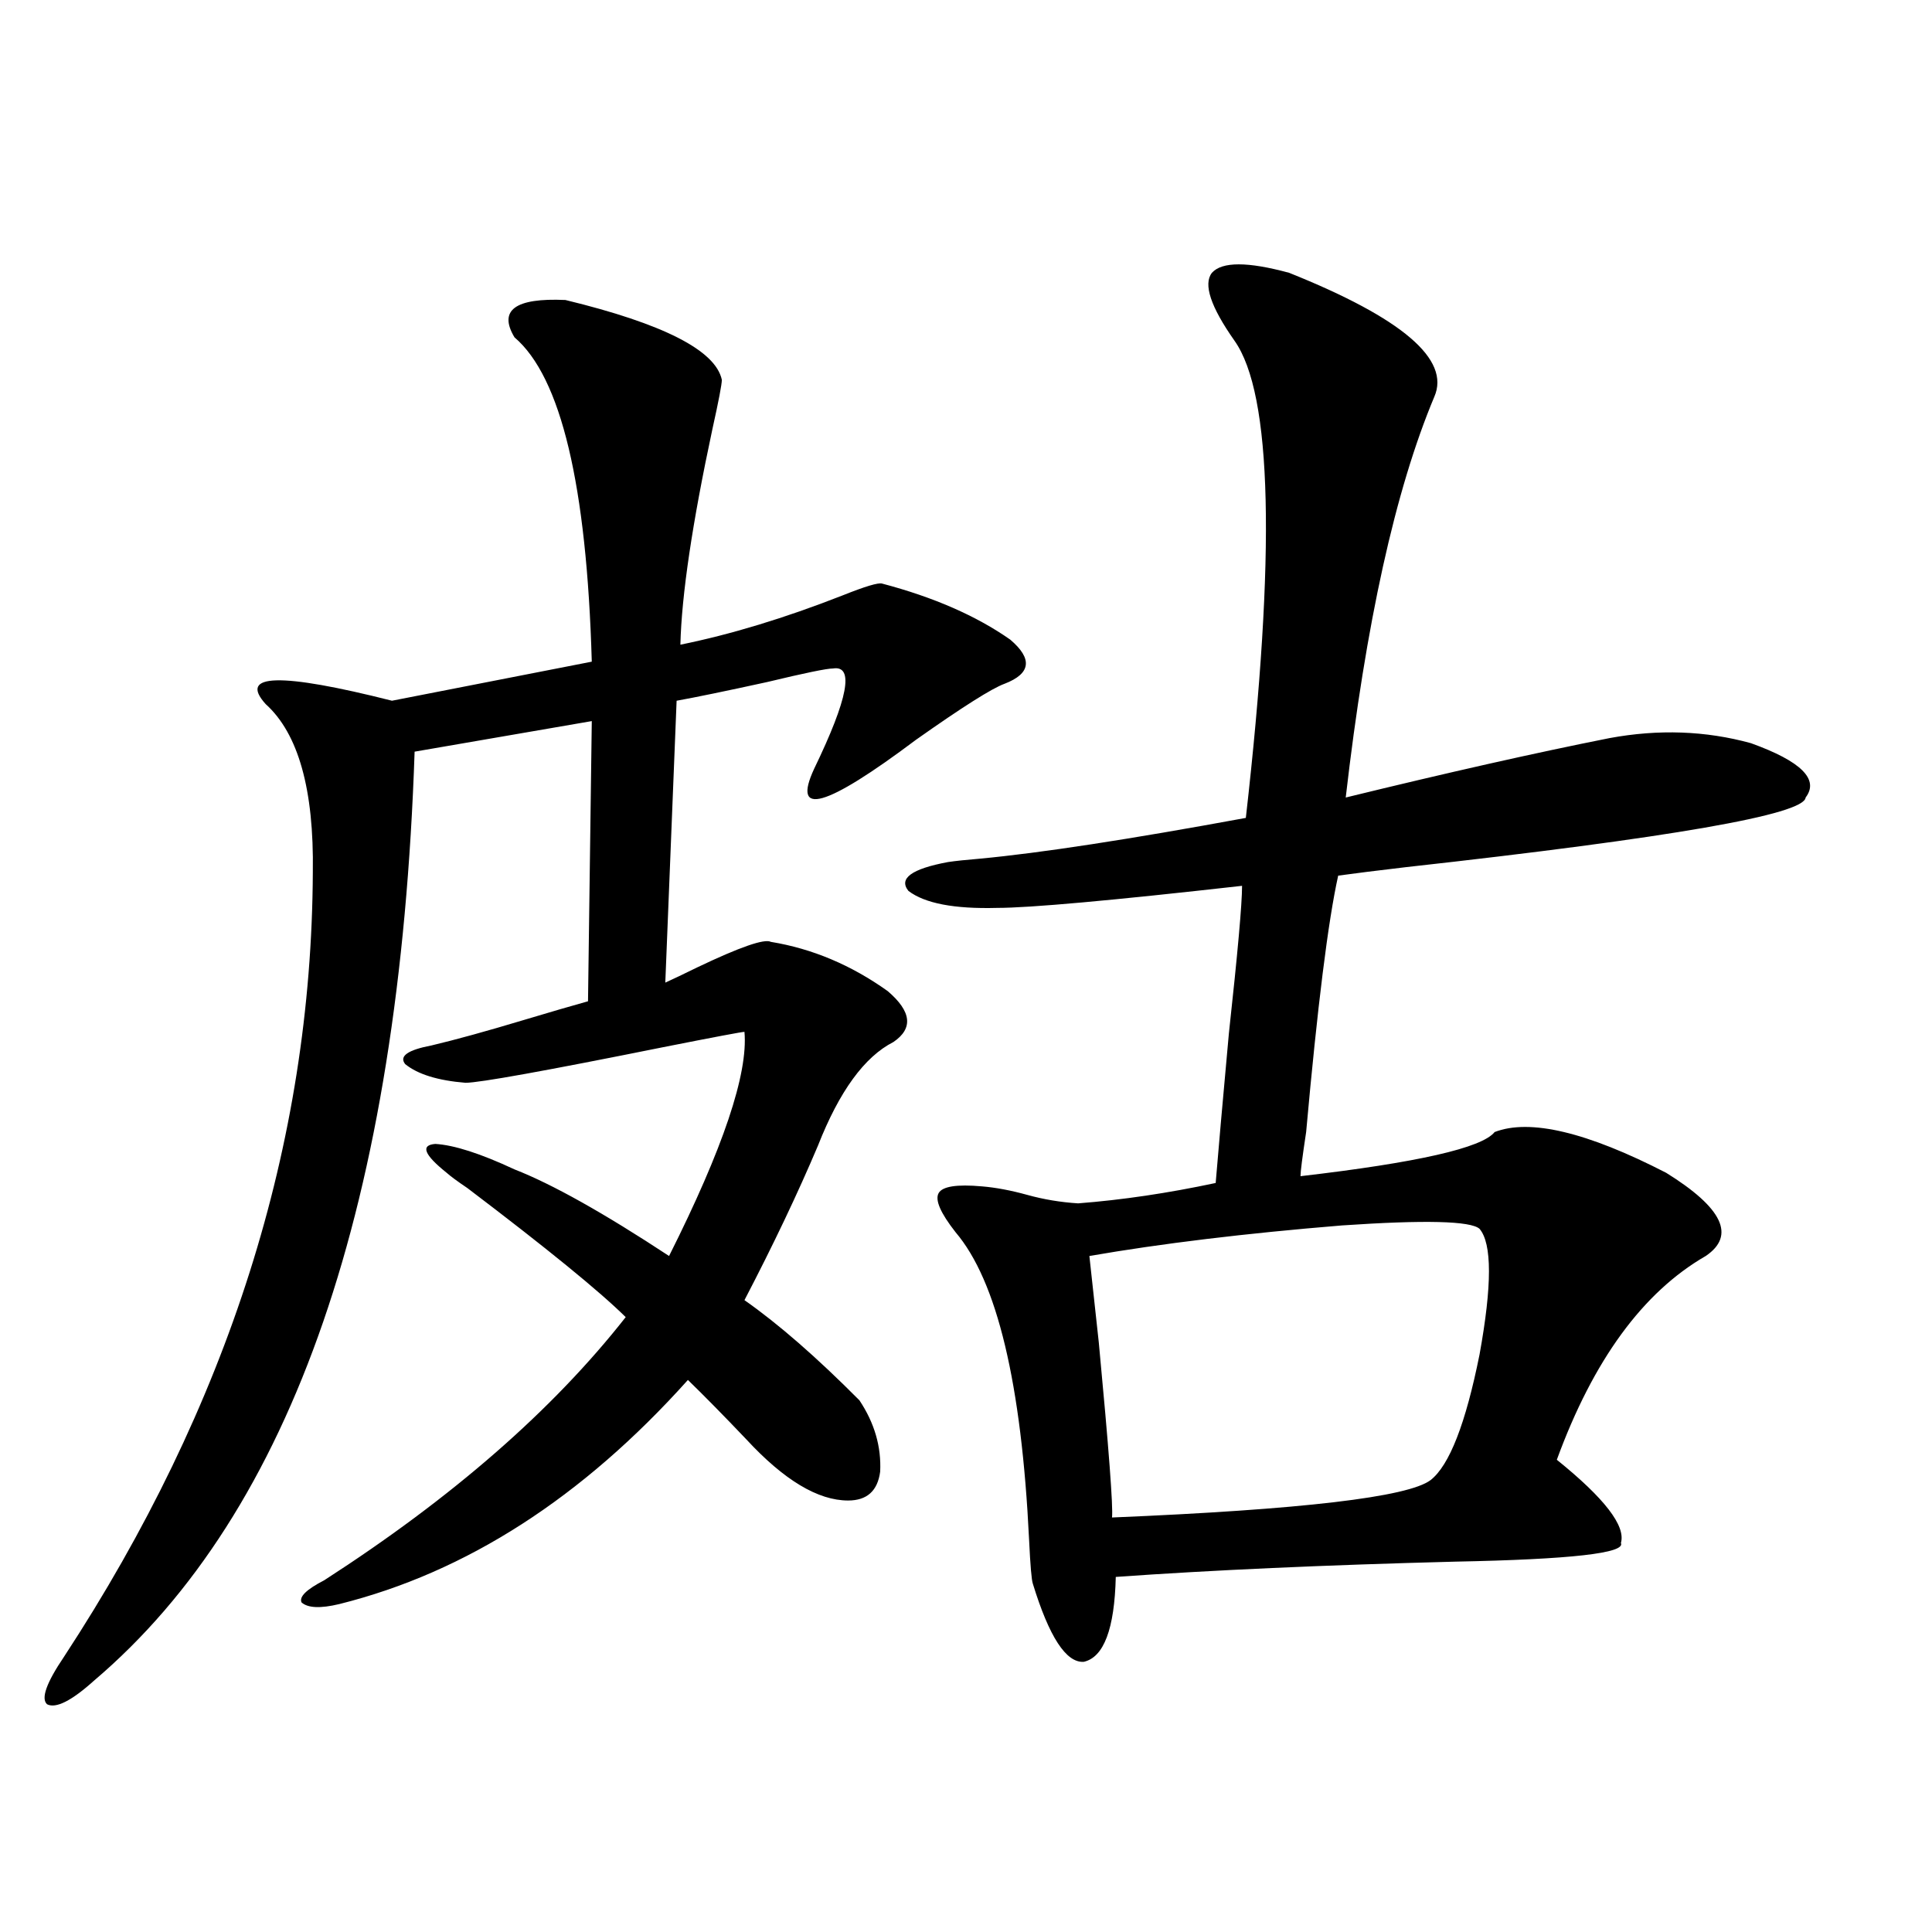 <?xml version="1.0" encoding="utf-8"?>
<!-- Generator: Adobe Illustrator 16.0.0, SVG Export Plug-In . SVG Version: 6.00 Build 0)  -->
<!DOCTYPE svg PUBLIC "-//W3C//DTD SVG 1.1//EN" "http://www.w3.org/Graphics/SVG/1.1/DTD/svg11.dtd">
<svg version="1.1" id="图层_1" xmlns="http://www.w3.org/2000/svg" xmlns:xlink="http://www.w3.org/1999/xlink" x="0px" y="0px"
	 width="1000px" height="1000px" viewBox="0 0 1000 1000" enable-background="new 0 0 1000 1000" xml:space="preserve">
<path d="M292.651,155.277c50.73,12.305,77.712,26.079,80.974,41.309c0,2.349-1.631,10.85-4.878,25.488
	c-10.411,48.643-15.944,85.845-16.585,111.621c26.006-5.273,53.978-13.76,83.9-25.488c11.707-4.683,18.536-6.729,20.487-6.152
	c26.661,7.031,48.779,16.699,66.34,29.004c11.707,9.971,10.731,17.578-2.927,22.852c-6.509,2.349-21.798,12.017-45.853,29.004
	c-46.828,35.156-64.389,40.142-52.682,14.941c17.561-36.323,20.808-53.613,9.756-51.855c-3.262,0-14.634,2.349-34.146,7.031
	c-21.463,4.697-37.072,7.91-46.828,9.668l-5.854,145.898c3.902-1.758,9.421-4.395,16.585-7.91
	c22.104-10.547,34.786-14.941,38.048-13.184c21.463,3.516,41.615,12.017,60.486,25.488c12.348,10.547,13.323,19.336,2.927,26.367
	c-14.969,7.622-27.972,25.488-39.023,53.613c-10.411,24.609-23.094,51.279-38.048,79.98c17.561,12.305,37.393,29.595,59.511,51.855
	c7.805,11.729,11.372,24.033,10.731,36.914c-1.311,9.971-6.829,14.941-16.585,14.941c-15.609,0-33.17-10.547-52.682-31.641
	c-11.707-12.305-21.798-22.549-30.243-30.762c-54.633,60.947-114.799,99.619-180.483,116.016
	c-9.756,2.335-16.265,2.047-19.512-0.879c-1.311-2.938,2.591-6.729,11.707-11.426c66.34-42.764,118.366-88.179,156.093-136.23
	c-13.658-13.472-40.975-35.732-81.949-66.797c-5.213-3.516-8.78-6.152-10.731-7.91c-11.707-9.365-13.658-14.351-5.854-14.941
	c9.756,0.591,23.414,4.985,40.974,13.184c19.512,7.622,46.173,22.563,79.998,44.824c27.957-55.659,40.975-94.331,39.023-116.016
	c-1.311,0-15.289,2.637-41.95,7.91c-61.142,12.305-95.287,18.457-102.437,18.457c-14.313-1.167-24.725-4.395-31.218-9.668
	c-3.262-4.092,1.295-7.319,13.658-9.668c12.347-2.925,28.292-7.319,47.803-13.184c13.658-4.092,24.71-7.319,33.17-9.668
	l1.951-145.02l-91.705,15.82c-7.805,233.213-63.093,393.462-165.85,480.762c-11.707,10.547-19.847,14.64-24.39,12.305
	c-3.262-2.938-0.335-11.137,8.78-24.609c85.196-130.078,128.122-265.43,128.777-406.055c0.64-42.764-7.485-71.768-24.39-87.012
	c-14.314-15.82,7.469-16.396,65.364-1.758l103.412-20.215c-2.606-91.406-15.944-147.354-39.999-167.871
	C257.851,160.551,266.631,154.11,292.651,155.277z M667.276,141.215c58.535,23.442,83.565,44.824,75.12,64.16
	c-20.167,48.052-35.456,117.197-45.853,207.422c52.682-12.881,98.199-23.14,136.582-30.762c25.365-4.683,49.755-3.804,73.169,2.637
	c26.006,9.38,35.441,18.76,28.292,28.125c-0.655,8.789-69.602,20.806-206.824,36.035c-14.969,1.758-26.676,3.228-35.121,4.395
	c-5.213,23.442-10.731,67.676-16.585,132.715c-1.951,12.896-2.927,20.518-2.927,22.852c60.486-7.031,93.977-14.639,100.485-22.852
	c18.201-7.031,47.804,0,88.778,21.094c29.268,18.169,36.097,32.52,20.487,43.066c-32.529,18.76-58.215,53.916-77.071,105.469
	c24.71,19.927,35.762,34.277,33.17,43.066c2.592,5.273-26.021,8.501-85.852,9.668c-67.65,1.758-126.186,4.395-175.605,7.91
	c-0.655,26.944-6.188,41.598-16.585,43.945c-9.115,0.577-17.896-12.895-26.341-40.43c-0.655-1.758-1.311-9.365-1.951-22.852
	c-3.902-80.859-16.585-133.882-38.048-159.082c-7.805-9.956-10.731-16.699-8.78-20.215s9.421-4.683,22.438-3.516
	c7.149,0.591,14.954,2.061,23.414,4.395c8.445,2.349,17.226,3.818,26.341,4.395c22.759-1.758,46.493-5.273,71.218-10.547
	c1.296-15.82,3.567-41.597,6.829-77.344c4.543-41.597,6.829-67.085,6.829-76.465c-67.65,7.622-109.921,11.426-126.826,11.426
	c-22.118,0.591-37.407-2.334-45.853-8.789c-5.213-6.44,1.616-11.426,20.487-14.941c3.902-0.576,9.421-1.167,16.585-1.758
	c31.219-2.925,77.071-9.956,137.558-21.094c15.609-137.109,13.658-219.424-5.854-246.973
	c-12.362-17.578-16.265-29.292-11.707-35.156C632.476,135.365,645.813,135.365,667.276,141.215z M765.811,636.039
	c-4.558-4.092-28.292-4.683-71.218-1.758c-50.09,4.106-93.656,9.38-130.729,15.82c1.296,11.729,2.927,26.67,4.878,44.824
	c5.198,55.083,7.47,85.254,6.829,90.527c98.199-4.092,153.167-10.547,164.874-19.336c9.756-7.607,18.201-29.292,25.365-65.039
	C772.305,665.346,772.305,643.661,765.811,636.039z"/>
</svg>
